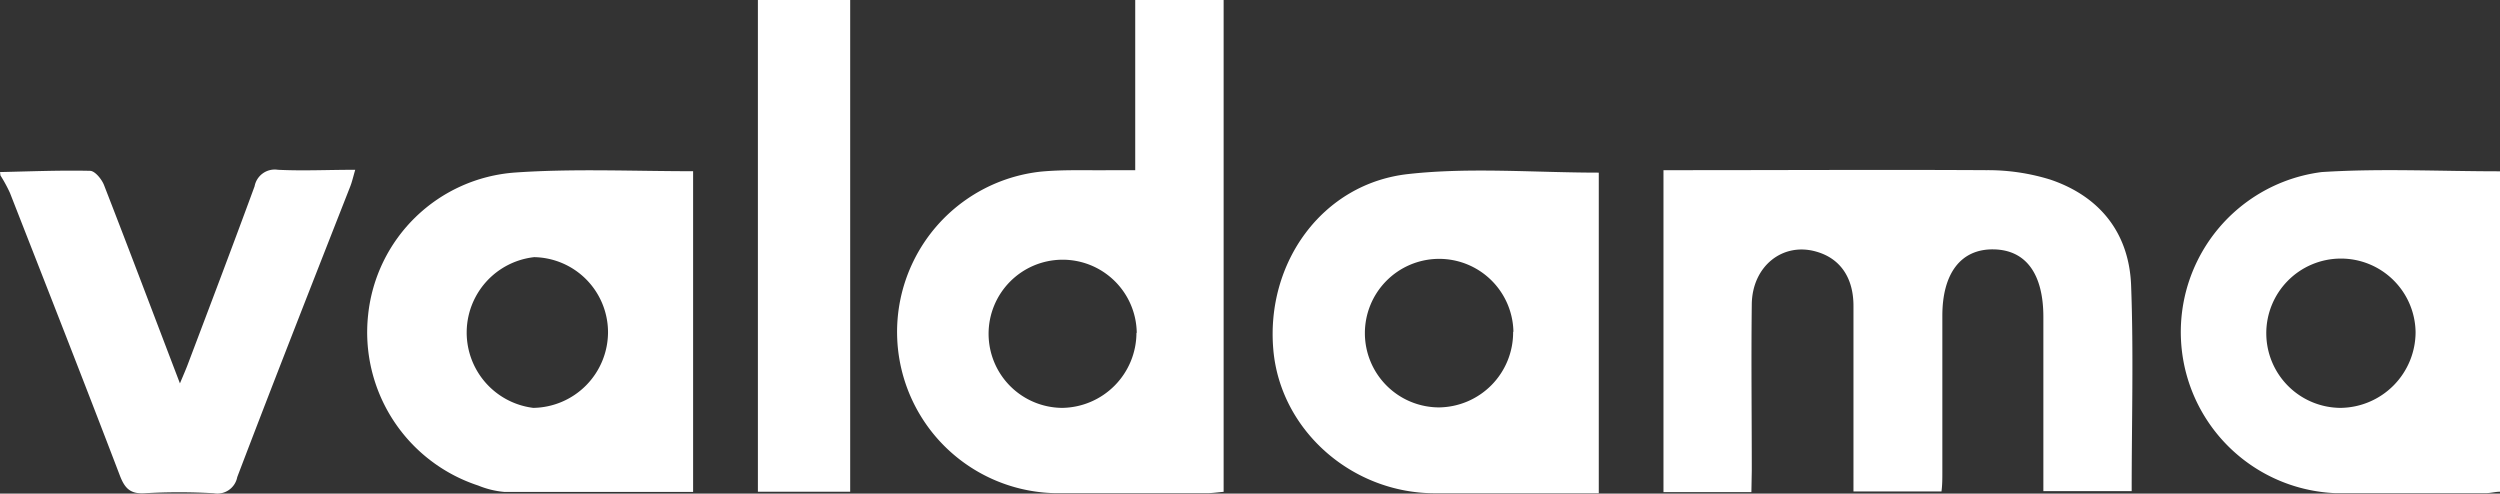 <svg xmlns="http://www.w3.org/2000/svg" viewBox="0 0 263.56 52.04"><rect x="0" y="0" width="263.56" height="52.04" fill="#333333" stroke="none"/><defs><style>.cls-1{fill:#fff;}</style></defs><g id="Livello_2" data-name="Livello 2"><g id="Livello_1-2" data-name="Livello 1"><g id="ntOrzX"><path class="cls-1" d="M129,0V51.85c-.7.06-1.22.14-1.74.14-5.33,0-10.67,0-16,0a17,17,0,0,1-1.5-33.9c2.48-.23,5-.11,7.49-.15.72,0,1.44,0,2.43,0V0Zm-9.16,35.09A7.81,7.81,0,1,0,112,43,7.94,7.94,0,0,0,119.81,35.09Z"></path><path class="cls-1" d="M0,18.14c3.17-.07,6.33-.2,9.49-.13.52,0,1.24.89,1.48,1.51,2.65,6.81,5.23,13.65,8,20.9.39-.94.65-1.52.87-2.12,2.35-6.21,4.71-12.42,7-18.66a2.16,2.16,0,0,1,2.46-1.74c2.62.13,5.25,0,8.15,0-.22.75-.34,1.3-.55,1.82-4,10.19-8,20.37-11.89,30.58A2.13,2.13,0,0,1,22.53,52a63.32,63.32,0,0,0-7.29,0c-1.5.09-2.08-.52-2.59-1.83-3.82-10-7.71-19.89-11.6-29.83a15.28,15.28,0,0,0-1-1.84Z"></path><path class="cls-1" d="M89.63,0q0,24.65,0,49.29v2.55H79.9V0Z"></path><path class="cls-1" d="M184.64,51.88h-9.27V17.94h2.23c10.6,0,21.21-.06,31.82,0a22.22,22.22,0,0,1,6.75,1c5.24,1.78,8.29,5.66,8.5,11.14.27,7.17.06,14.35.06,21.7h-9.31V33.42c0-4.58-1.86-7.09-5.28-7.13s-5.37,2.53-5.37,7q0,8.26,0,16.52c0,.65,0,1.31-.09,2h-9.28V49.77c0-5.84,0-11.68,0-17.52,0-3-1.42-5-3.88-5.71-3.55-1.05-6.79,1.5-6.84,5.53-.07,5.84,0,11.68,0,17.52Z"></path><path class="cls-1" d="M168.55,18.2V52h-4.63c-4.26,0-8.51,0-12.77,0-8.74-.06-16.18-6.72-16.91-15.12-.81-9.18,5.17-17.53,14.21-18.53C155,17.62,161.77,18.2,168.55,18.2Zm-9,16.75a7.83,7.83,0,1,0-7.85,8A7.91,7.91,0,0,0,159.52,35Z"></path><path class="cls-1" d="M263.56,18.06V51.84c-.5,0-1,.15-1.52.15-5.27,0-10.54,0-15.81,0a17,17,0,0,1-1.47-33.85C250.94,17.74,257.16,18.06,263.56,18.06ZM254.66,35a7.87,7.87,0,1,0-7.91,8A8,8,0,0,0,254.66,35Z"></path><path class="cls-1" d="M73.07,18.05V51.86c-6.71,0-13.31,0-19.91,0a9.39,9.39,0,0,1-2.74-.67,17,17,0,0,1-11.61-18,16.78,16.78,0,0,1,15.48-15C60.46,17.76,66.68,18.05,73.07,18.05ZM64.1,35a7.93,7.93,0,0,0-7.79-7.89A8,8,0,0,0,56.22,43,8,8,0,0,0,64.1,35Z"></path></g></g></g></svg>